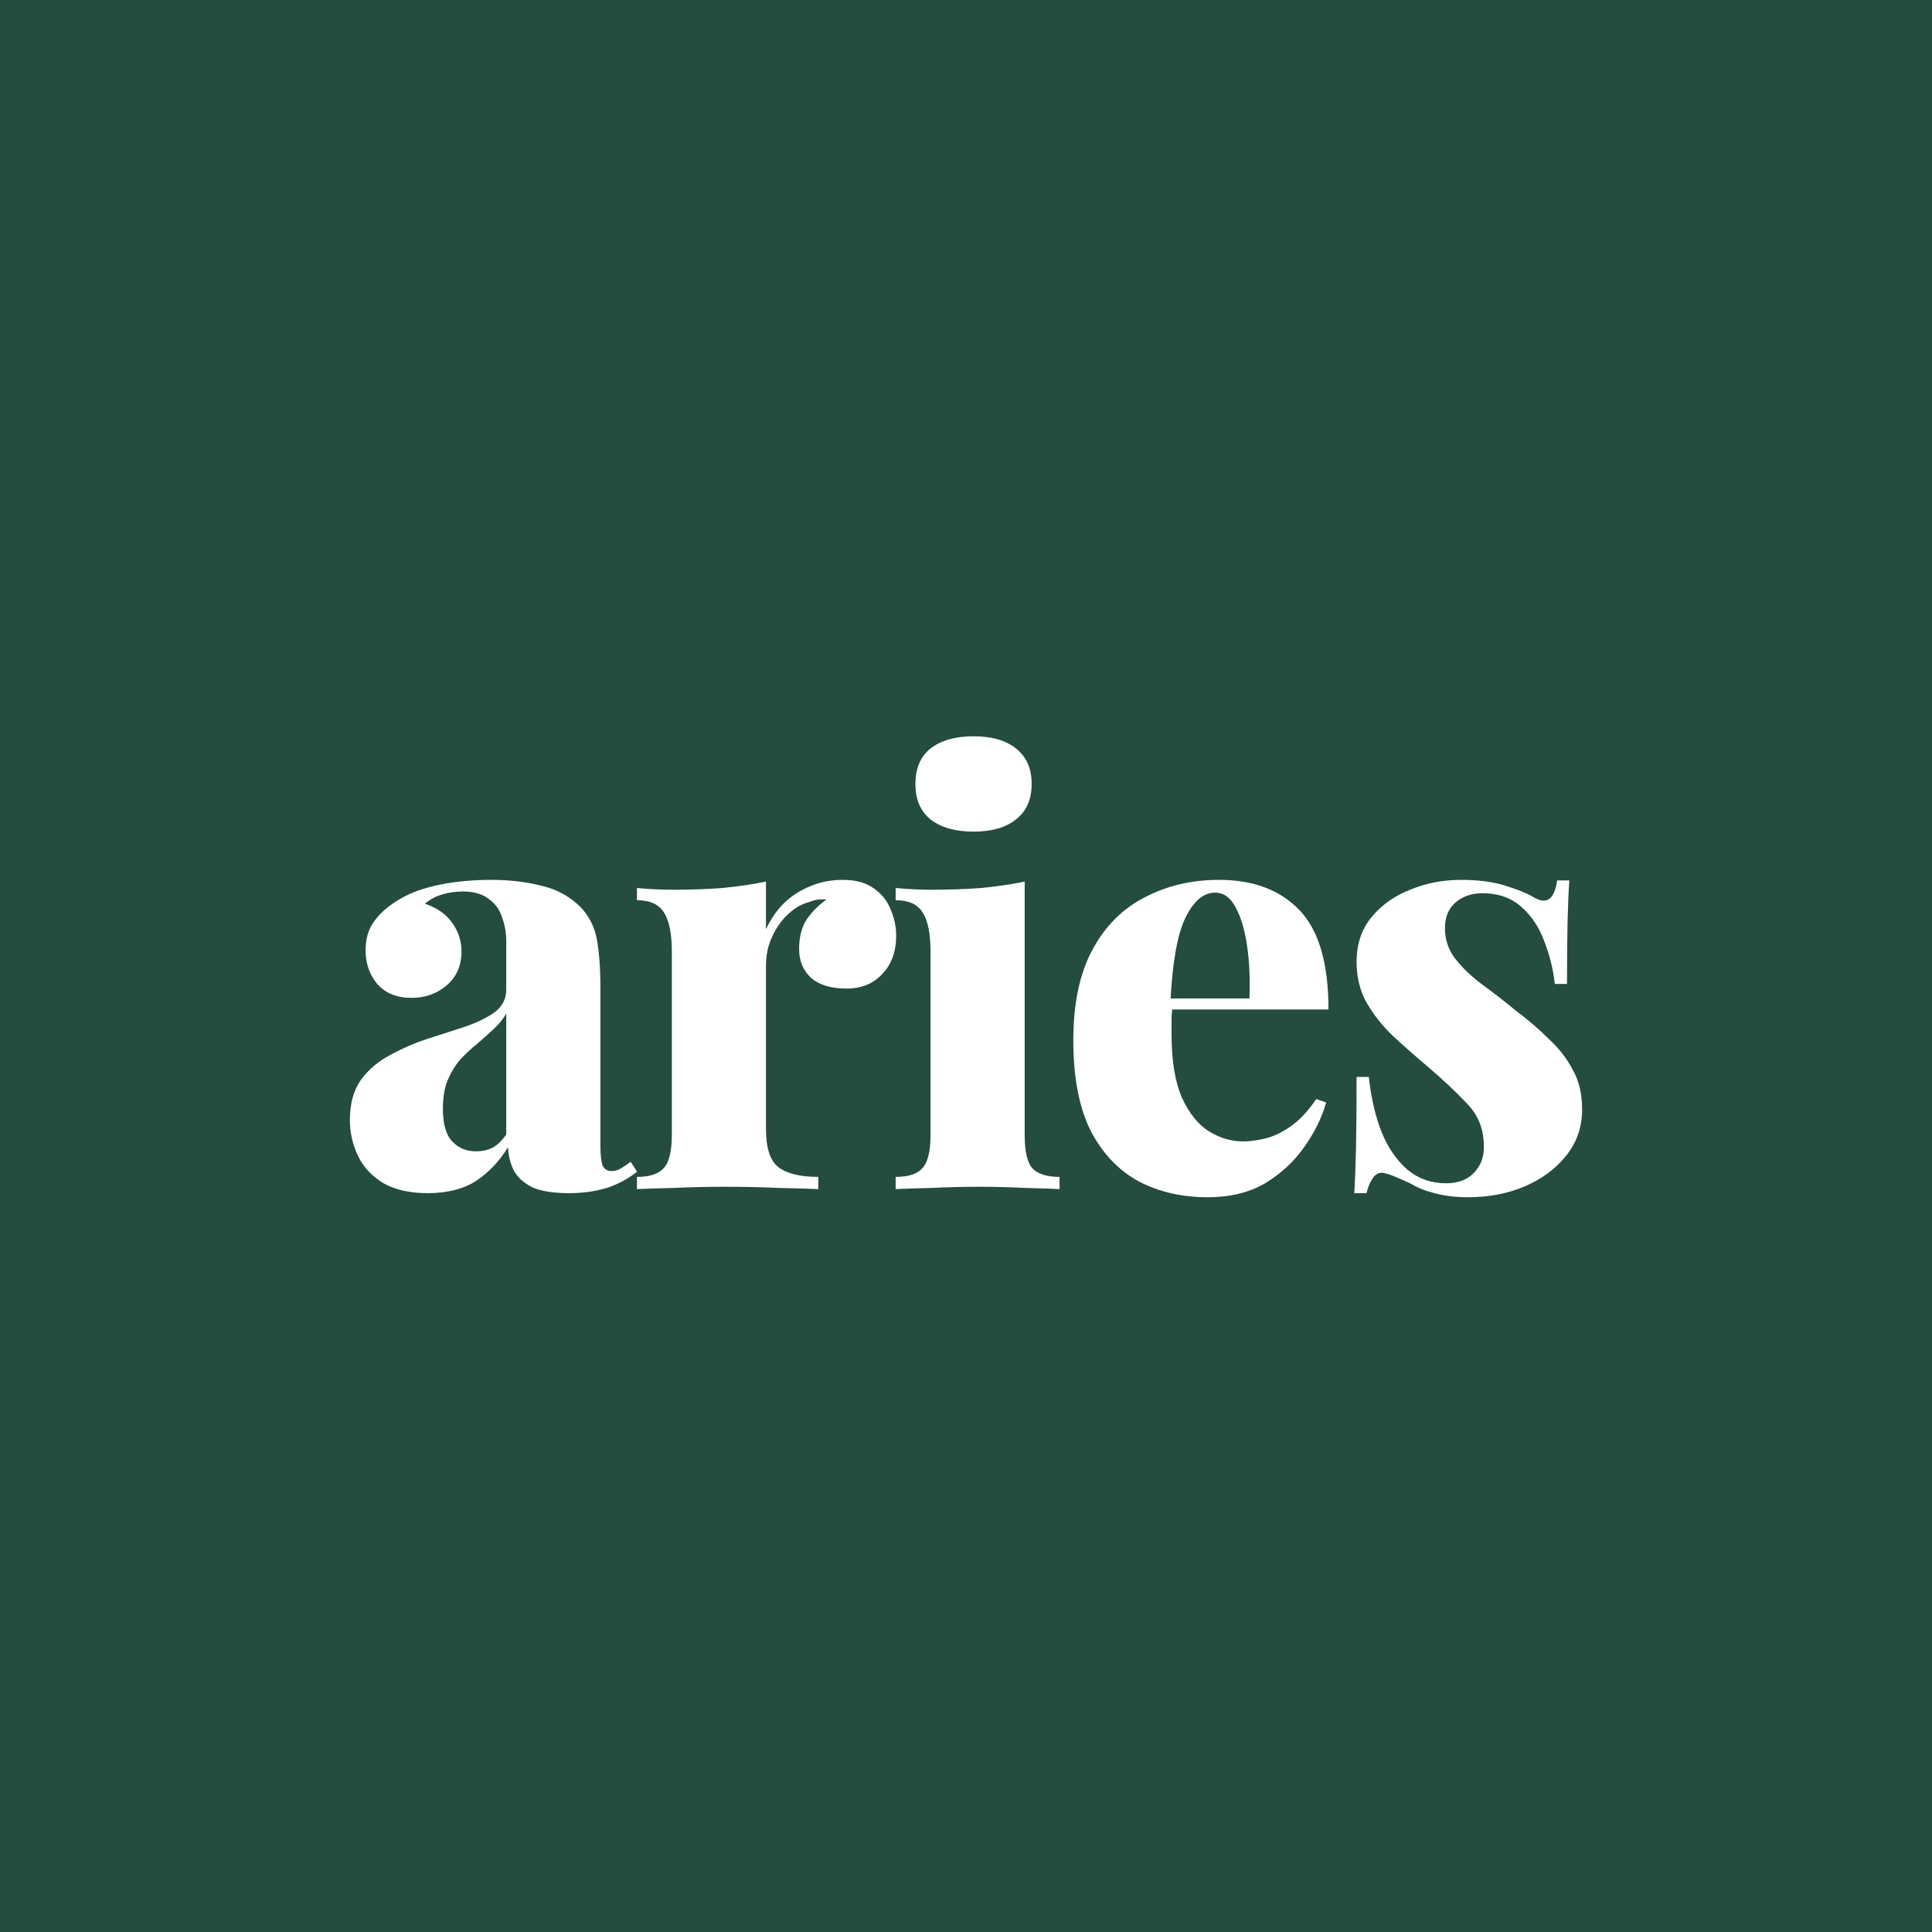 <svg width="1270" height="1270" viewBox="0 0 1270 1270" fill="none" xmlns="http://www.w3.org/2000/svg">
<rect width="1270" height="1270" fill="#244C41"/>
<path d="M281.201 784.325C269.483 784.325 259.803 782.16 252.161 777.83C244.52 773.245 238.916 767.258 235.349 759.871C231.783 752.484 230 744.588 230 736.182C230 725.483 232.42 716.695 237.26 709.817C242.354 702.939 248.85 697.463 256.747 693.387C264.643 689.057 272.922 685.491 281.583 682.689C290.243 679.887 298.522 677.212 306.419 674.665C314.315 671.863 320.683 668.678 325.523 665.112C330.363 661.291 332.783 656.451 332.783 650.593V618.879C332.783 613.275 331.892 608.053 330.108 603.213C328.58 598.119 325.651 594.043 321.32 590.986C317.245 587.675 311.513 586.019 304.126 586.019C299.541 586.019 295.083 586.656 290.753 587.929C286.422 589.203 282.602 591.241 279.29 594.043C287.441 596.845 293.427 601.048 297.248 606.652C301.324 612.256 303.362 618.497 303.362 625.375C303.362 634.799 300.05 642.314 293.427 647.918C287.059 653.267 279.417 655.942 270.502 655.942C260.822 655.942 253.308 652.885 247.958 646.772C242.864 640.658 240.317 633.271 240.317 624.61C240.317 616.968 242.227 610.6 246.048 605.506C249.869 600.156 255.473 595.317 262.86 590.986C270.247 586.656 279.163 583.472 289.607 581.434C300.05 579.396 311.131 578.377 322.849 578.377C334.821 578.377 345.774 579.651 355.709 582.198C365.898 584.491 374.559 589.203 381.691 596.335C387.295 602.194 390.861 609.327 392.39 617.733C393.918 626.139 394.682 636.837 394.682 649.828V752.994C394.682 759.362 395.192 763.82 396.211 766.367C397.484 768.66 399.395 769.806 401.942 769.806C404.235 769.806 406.4 769.169 408.438 767.895C410.475 766.622 412.513 765.221 414.551 763.692L418.754 770.188C413.15 774.773 406.527 778.339 398.885 780.887C391.243 783.179 382.965 784.325 374.049 784.325C363.86 784.325 355.836 783.052 349.977 780.504C344.373 777.702 340.298 774.009 337.75 769.424C335.458 764.839 334.184 759.744 333.929 754.14C328.325 763.31 321.32 770.697 312.914 776.301C304.508 781.651 293.937 784.325 281.201 784.325ZM312.914 756.815C316.99 756.815 320.556 756.05 323.613 754.522C326.924 752.739 329.981 749.81 332.783 745.734V666.259C330.745 669.825 327.943 673.264 324.377 676.575C321.066 679.632 317.499 682.816 313.678 686.127C309.858 689.184 306.164 692.623 302.598 696.444C299.286 700.265 296.484 704.85 294.192 710.199C292.154 715.294 291.135 721.535 291.135 728.922C291.135 738.856 293.173 745.989 297.248 750.319C301.324 754.649 306.546 756.815 312.914 756.815Z" fill="white"/>
<path d="M553.955 578.377C562.616 578.377 569.493 580.288 574.588 584.108C579.683 587.675 583.376 592.387 585.669 598.246C587.961 603.85 589.108 609.454 589.108 615.058C589.108 625.502 586.051 633.908 579.937 640.276C574.079 646.644 566.309 649.828 556.63 649.828C546.44 649.828 538.671 647.536 533.322 642.951C527.973 638.111 525.298 631.743 525.298 623.846C525.298 615.95 526.954 609.454 530.265 604.359C533.831 599.265 538.162 594.934 543.256 591.368C539.435 590.859 535.742 591.368 532.176 592.897C528.1 593.916 524.279 595.826 520.713 598.628C517.147 601.43 514.09 604.741 511.543 608.562C508.995 612.383 506.958 616.586 505.429 621.171C504.155 625.502 503.519 629.96 503.519 634.545V742.295C503.519 754.522 506.193 762.801 511.543 767.131C517.147 771.462 525.935 773.627 537.907 773.627V781.651C532.048 781.396 523.388 781.141 511.925 780.887C500.462 780.377 488.617 780.122 476.39 780.122C465.437 780.122 454.356 780.377 443.148 780.887C432.195 781.141 424.043 781.396 418.694 781.651V773.627C427.1 773.627 432.959 771.716 436.27 767.895C439.836 764.074 441.62 756.815 441.62 746.116V625.375C441.62 613.912 439.964 605.506 436.652 600.156C433.341 594.552 427.355 591.75 418.694 591.75V583.726C426.845 584.491 434.742 584.873 442.384 584.873C453.847 584.873 464.673 584.491 474.862 583.726C485.306 582.707 494.858 581.306 503.519 579.523V610.855C506.575 604.232 510.524 598.501 515.364 593.661C520.458 588.821 526.19 585.127 532.558 582.58C539.181 579.778 546.313 578.377 553.955 578.377Z" fill="white"/>
<path d="M639.949 484C651.922 484 661.219 486.675 667.842 492.024C674.72 497.373 678.159 505.142 678.159 515.332C678.159 525.521 674.72 533.29 667.842 538.639C661.219 543.989 651.922 546.663 639.949 546.663C627.977 546.663 618.552 543.989 611.674 538.639C605.052 533.29 601.74 525.521 601.74 515.332C601.74 505.142 605.052 497.373 611.674 492.024C618.552 486.675 627.977 484 639.949 484ZM673.574 579.523V746.116C673.574 756.815 675.229 764.074 678.541 767.895C682.107 771.716 688.093 773.627 696.499 773.627V781.651C691.405 781.396 683.89 781.141 673.956 780.887C664.021 780.377 653.96 780.122 643.77 780.122C633.581 780.122 623.137 780.377 612.439 780.887C601.995 781.141 594.098 781.396 588.749 781.651V773.627C597.155 773.627 603.014 771.716 606.325 767.895C609.891 764.074 611.674 756.815 611.674 746.116V625.375C611.674 613.912 610.019 605.506 606.707 600.156C603.396 594.552 597.41 591.75 588.749 591.75V583.726C596.9 584.491 604.797 584.873 612.439 584.873C623.901 584.873 634.728 584.491 644.917 583.726C655.361 582.707 664.913 581.306 673.574 579.523Z" fill="white"/>
<path d="M801.449 578.377C823.865 578.377 841.442 585 854.178 598.246C866.914 611.492 873.283 633.271 873.283 663.584H750.631L750.249 656.324H821.318C821.827 643.842 821.318 632.38 819.79 621.936C818.261 611.237 815.714 602.704 812.148 596.335C808.836 589.967 804.378 586.783 798.774 586.783C791.133 586.783 784.637 592.26 779.288 603.213C773.938 614.166 770.627 632.762 769.353 658.999L770.882 661.673C770.372 664.475 770.117 667.405 770.117 670.462C770.117 673.264 770.117 676.32 770.117 679.632C770.117 697.208 772.41 711.218 776.995 721.662C781.835 732.106 787.821 739.493 794.953 743.823C802.086 748.154 809.473 750.319 817.115 750.319C821.445 750.319 826.285 749.682 831.634 748.409C836.984 747.135 842.588 744.46 848.447 740.385C854.305 736.309 859.909 730.323 865.259 722.426L871.754 724.719C868.952 734.653 864.112 744.46 857.235 754.14C850.612 763.565 842.078 771.462 831.634 777.83C821.191 783.943 808.582 787 793.807 787C776.995 787 761.966 783.561 748.72 776.683C735.474 769.551 724.903 758.47 717.007 743.441C709.365 728.158 705.544 708.289 705.544 683.835C705.544 659.636 709.747 639.767 718.153 624.228C726.559 608.69 738.022 597.227 752.541 589.84C767.061 582.198 783.363 578.377 801.449 578.377Z" fill="white"/>
<path d="M960.528 578.377C971.736 578.377 981.416 579.651 989.567 582.198C997.718 584.745 1003.7 587.165 1007.53 589.458C1016.44 595.062 1021.79 591.496 1023.57 578.759H1031.6C1031.09 586.146 1030.71 595.062 1030.45 605.506C1030.2 615.695 1030.07 629.45 1030.07 646.772H1022.04C1021.03 637.347 1018.73 628.049 1015.17 618.879C1011.86 609.709 1006.89 602.194 1000.27 596.335C993.643 590.222 984.982 587.165 974.283 587.165C967.406 587.165 961.547 589.203 956.707 593.279C952.122 597.354 949.829 602.958 949.829 610.091C949.829 617.733 952.122 624.483 956.707 630.342C961.292 636.201 967.151 641.805 974.283 647.154C981.67 652.503 989.057 658.235 996.445 664.348C1004.6 670.462 1011.86 676.702 1018.22 683.071C1024.85 689.184 1030.07 695.934 1033.89 703.322C1037.97 710.454 1040 719.115 1040 729.304C1040 740.767 1036.56 750.828 1029.69 759.489C1022.81 768.15 1013.77 774.9 1002.56 779.74C991.35 784.58 978.868 787 965.113 787C956.707 787 949.32 786.108 942.952 784.325C936.838 782.797 931.743 780.759 927.668 778.212C923.847 776.429 920.408 774.9 917.351 773.627C914.549 772.353 911.747 771.462 908.945 770.952C906.398 770.697 904.233 771.844 902.45 774.391C900.667 776.938 899.266 780.25 898.247 784.325H890.223C890.732 776.174 891.114 766.24 891.369 754.522C891.624 742.805 891.751 727.266 891.751 707.907H899.775C901.303 721.662 904.105 733.762 908.181 744.206C912.511 754.649 918.243 762.928 925.375 769.042C932.508 774.9 940.914 777.83 950.593 777.83C954.924 777.83 958.872 777.066 962.438 775.537C966.259 773.754 969.316 771.079 971.609 767.513C974.156 763.947 975.43 759.362 975.43 753.758C975.43 742.55 971.863 733.252 964.731 725.865C957.598 718.223 948.81 709.945 938.366 701.029C930.215 694.151 922.573 687.401 915.441 680.778C908.563 674.155 902.832 666.895 898.247 658.999C893.916 651.102 891.751 642.187 891.751 632.252C891.751 620.789 894.935 611.11 901.303 603.213C907.926 595.062 916.46 588.948 926.904 584.873C937.348 580.542 948.556 578.377 960.528 578.377Z" fill="white"/>
</svg>
